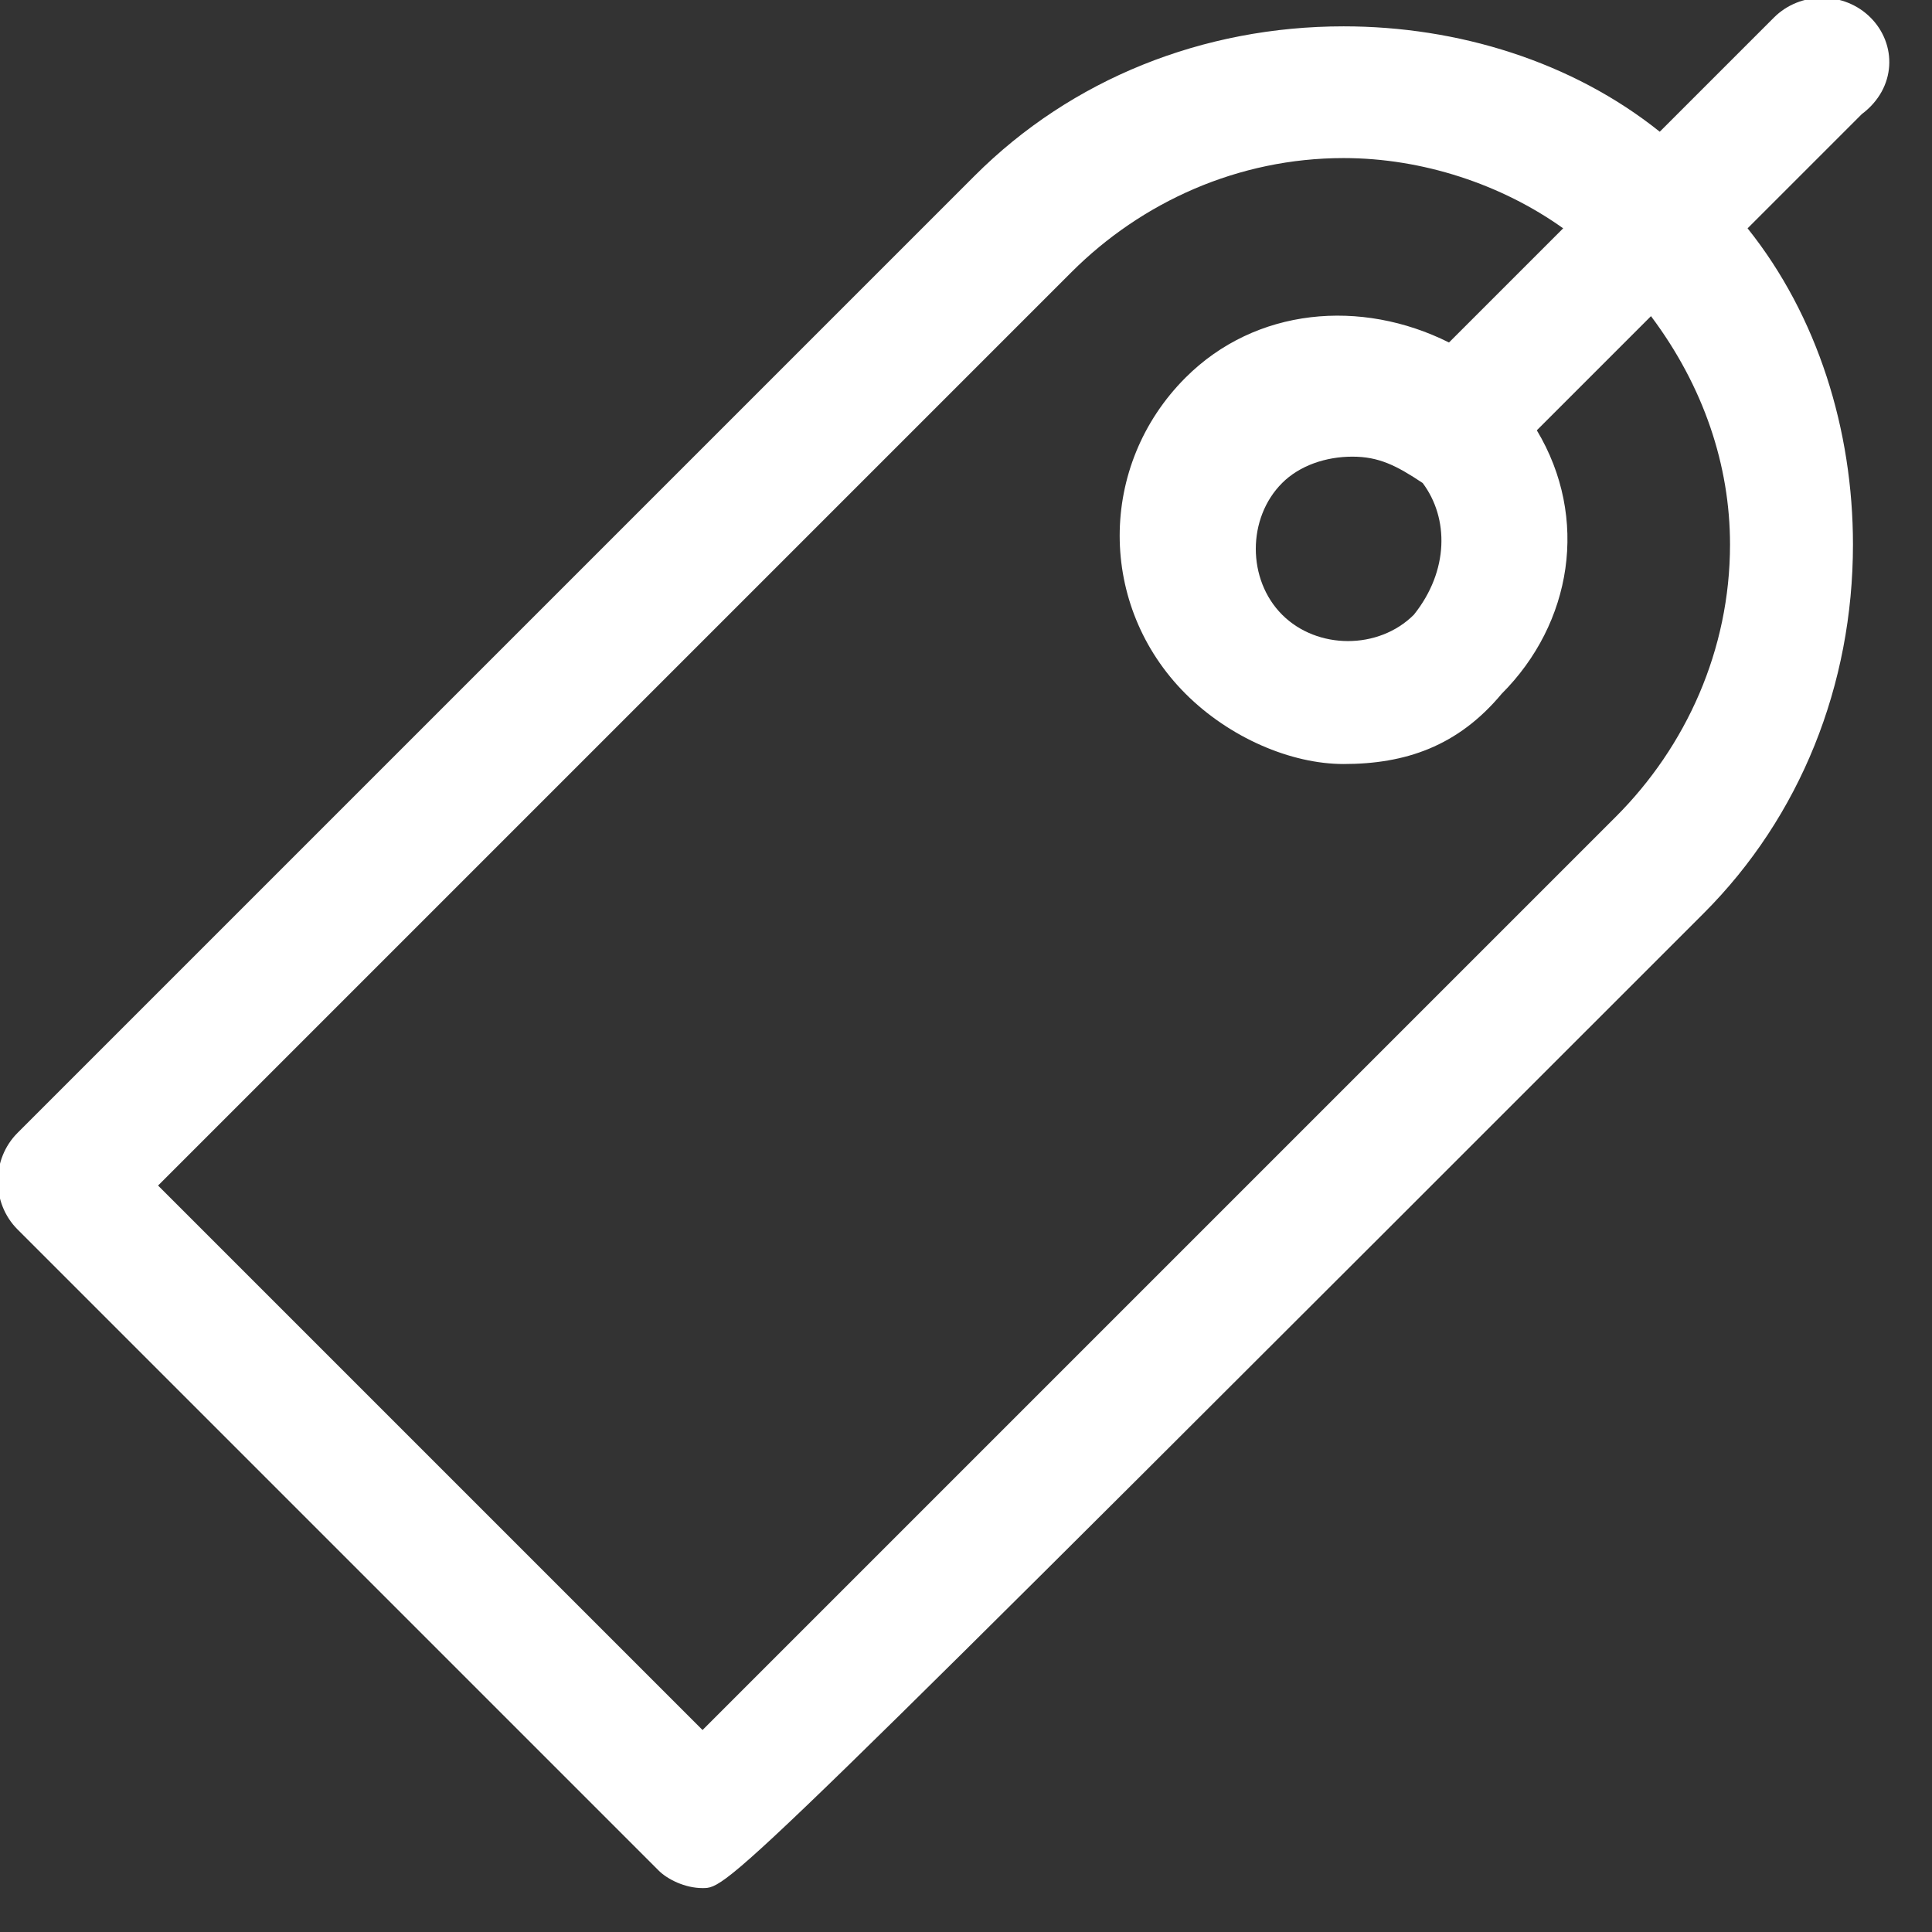 <?xml version="1.0" encoding="utf-8"?>
<!-- Generator: Adobe Illustrator 27.9.0, SVG Export Plug-In . SVG Version: 6.00 Build 0)  -->
<svg version="1.1" id="Ebene_1" xmlns="http://www.w3.org/2000/svg" xmlns:xlink="http://www.w3.org/1999/xlink" x="0px" y="0px"
	 viewBox="0 0 22 22" style="enable-background:new 0 0 22 22;" xml:space="preserve">
<rect x="0" y="0" width="22" height="22" fill="#333333" stroke="none"/>
<style type="text/css">
	.st0{fill:#FFFFFF;}
</style>
<path id="Symbols" class="st0" d="M16.1,7c-0.4,0.4-1.1,0.4-1.5,0s-0.4-1.1,0-1.5c0.2-0.2,0.5-0.3,0.8-0.3s0.5,0.1,0.8,0.3
	C16.5,5.9,16.5,6.5,16.1,7 M19.7,6.2c0,1.2-0.5,2.3-1.3,3.1c0,0-8.2,8.2-10.4,10.4l-6.2-6.2L12.2,3.1c0.8-0.8,1.9-1.3,3.1-1.3l0,0
	c0.9,0,1.8,0.3,2.5,0.8l-1.3,1.3c-1-0.5-2.2-0.4-3,0.4c-1,1-1,2.6,0,3.6c0.5,0.5,1.2,0.8,1.8,0.8c0.7,0,1.3-0.2,1.8-0.8
	c0.8-0.8,1-2,0.4-3l1.3-1.3C19.4,4.4,19.7,5.3,19.7,6.2 M21.3,0.2c-0.3-0.3-0.8-0.3-1.1,0l-1.3,1.3c-1-0.8-2.3-1.2-3.6-1.2l0,0
	c-1.6,0-3.1,0.6-4.2,1.7L0.2,12.9c-0.3,0.3-0.3,0.8,0,1.1l7.3,7.3c0.1,0.1,0.3,0.2,0.5,0.2c0.3,0,0.3,0,11.4-11.1
	c1.1-1.1,1.7-2.6,1.7-4.2c0-1.3-0.4-2.6-1.2-3.6l1.3-1.3C21.6,1,21.6,0.5,21.3,0.2"/>
</svg>
